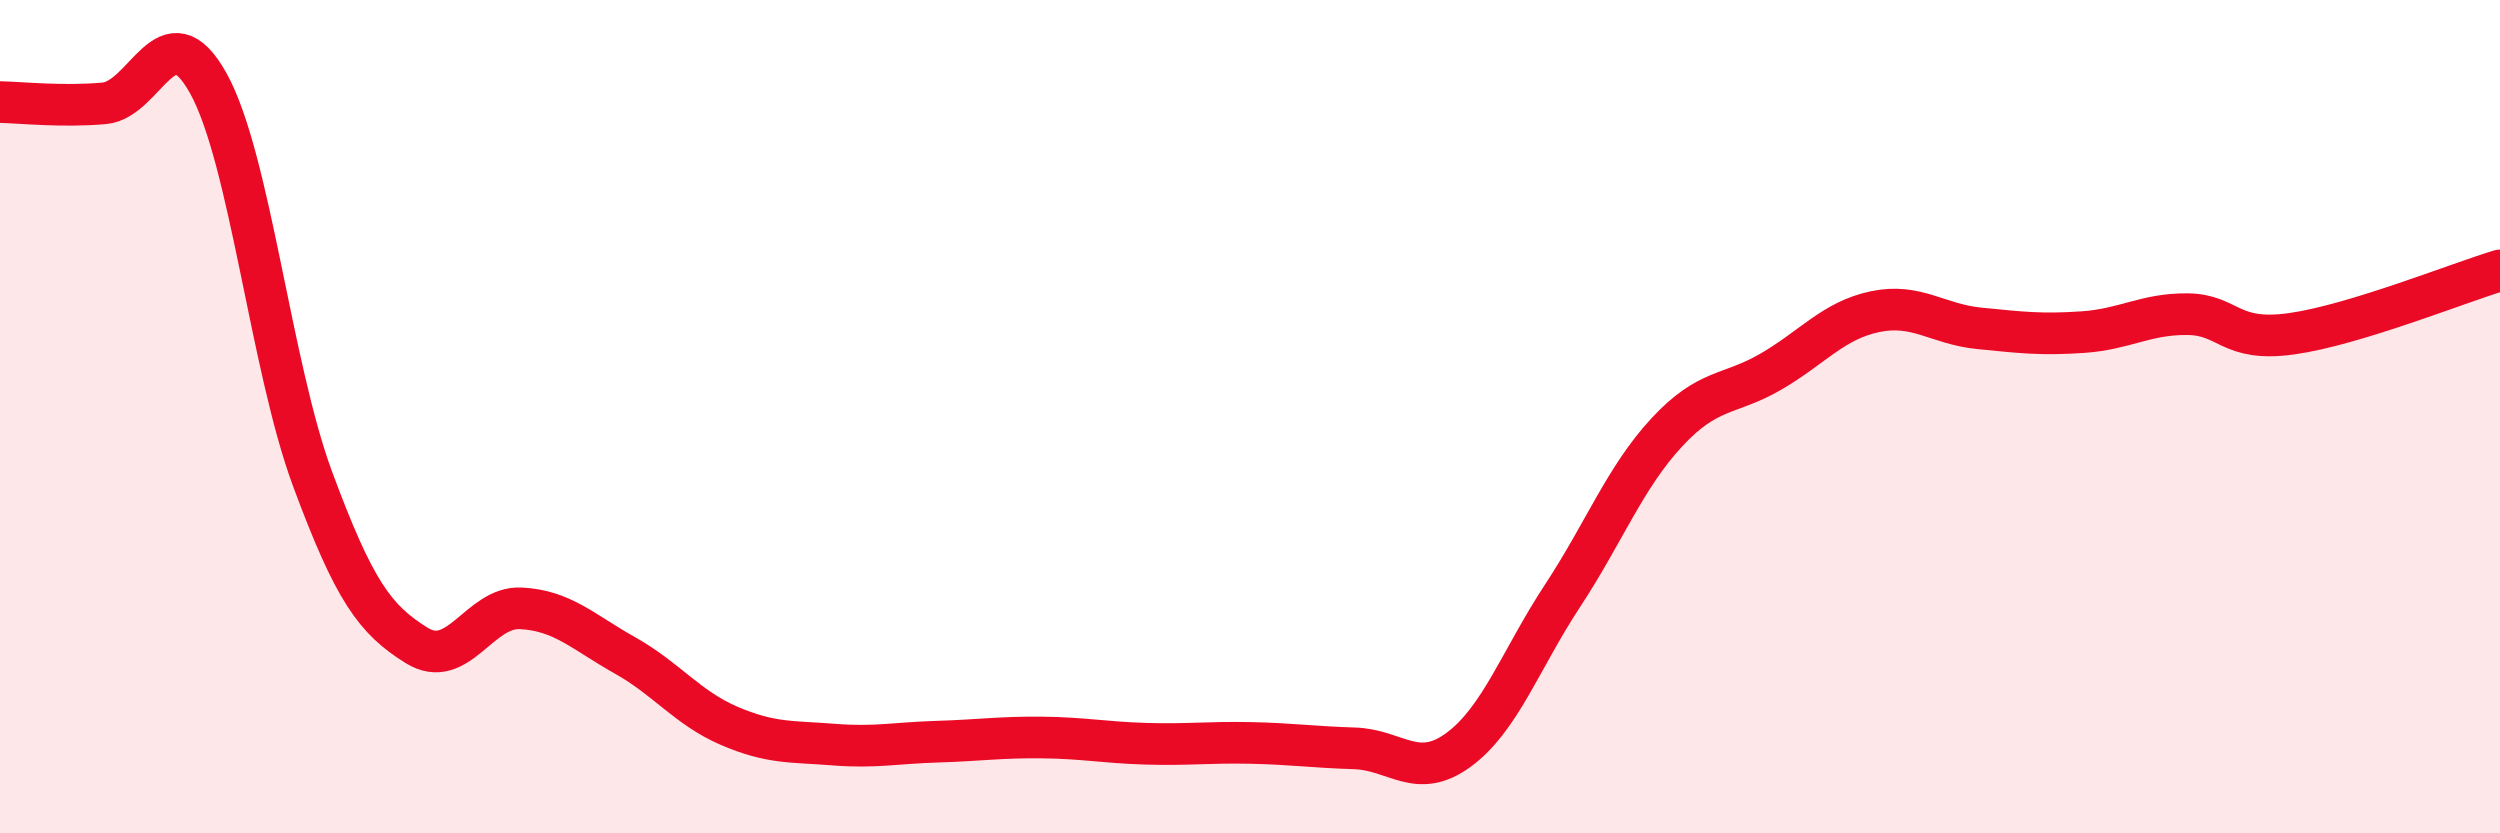 
    <svg width="60" height="20" viewBox="0 0 60 20" xmlns="http://www.w3.org/2000/svg">
      <path
        d="M 0,2.45 C 0.5,2.46 1.5,2.57 2.5,2.48 C 3.5,2.39 4,0.2 5,2 C 6,3.8 6.5,8.79 7.5,11.49 C 8.5,14.19 9,14.87 10,15.49 C 11,16.11 11.5,14.55 12.5,14.6 C 13.5,14.65 14,15.17 15,15.73 C 16,16.29 16.5,16.99 17.5,17.42 C 18.5,17.85 19,17.79 20,17.87 C 21,17.95 21.5,17.83 22.5,17.8 C 23.5,17.77 24,17.69 25,17.7 C 26,17.71 26.5,17.82 27.5,17.85 C 28.5,17.88 29,17.81 30,17.83 C 31,17.85 31.5,17.93 32.5,17.96 C 33.5,17.99 34,18.73 35,18 C 36,17.27 36.5,15.82 37.5,14.3 C 38.5,12.78 39,11.46 40,10.38 C 41,9.3 41.5,9.5 42.5,8.92 C 43.5,8.34 44,7.69 45,7.48 C 46,7.27 46.5,7.78 47.5,7.88 C 48.5,7.98 49,8.04 50,7.97 C 51,7.9 51.5,7.53 52.5,7.54 C 53.5,7.55 53.5,8.22 55,8.01 C 56.5,7.8 59,6.79 60,6.49L60 20L0 20Z"
        fill="#EB0A25"
        opacity="0.1"
        stroke-linecap="round"
        stroke-linejoin="round"
      />
      <path
        d="M 0,2.45 C 0.5,2.46 1.5,2.57 2.5,2.48 C 3.5,2.39 4,0.2 5,2 C 6,3.8 6.5,8.79 7.5,11.49 C 8.5,14.19 9,14.87 10,15.49 C 11,16.11 11.5,14.55 12.5,14.6 C 13.5,14.65 14,15.17 15,15.73 C 16,16.29 16.5,16.99 17.5,17.42 C 18.5,17.85 19,17.79 20,17.87 C 21,17.95 21.5,17.83 22.5,17.8 C 23.5,17.77 24,17.69 25,17.7 C 26,17.71 26.5,17.82 27.5,17.85 C 28.5,17.88 29,17.81 30,17.83 C 31,17.85 31.5,17.93 32.5,17.96 C 33.5,17.99 34,18.73 35,18 C 36,17.27 36.5,15.82 37.5,14.3 C 38.5,12.78 39,11.46 40,10.38 C 41,9.3 41.5,9.5 42.5,8.92 C 43.5,8.34 44,7.69 45,7.48 C 46,7.27 46.5,7.78 47.5,7.88 C 48.5,7.98 49,8.04 50,7.97 C 51,7.9 51.5,7.53 52.5,7.54 C 53.5,7.55 53.5,8.22 55,8.01 C 56.5,7.8 59,6.79 60,6.49"
        stroke="#EB0A25"
        stroke-width="1"
        fill="none"
        stroke-linecap="round"
        stroke-linejoin="round"
      />
    </svg>
  